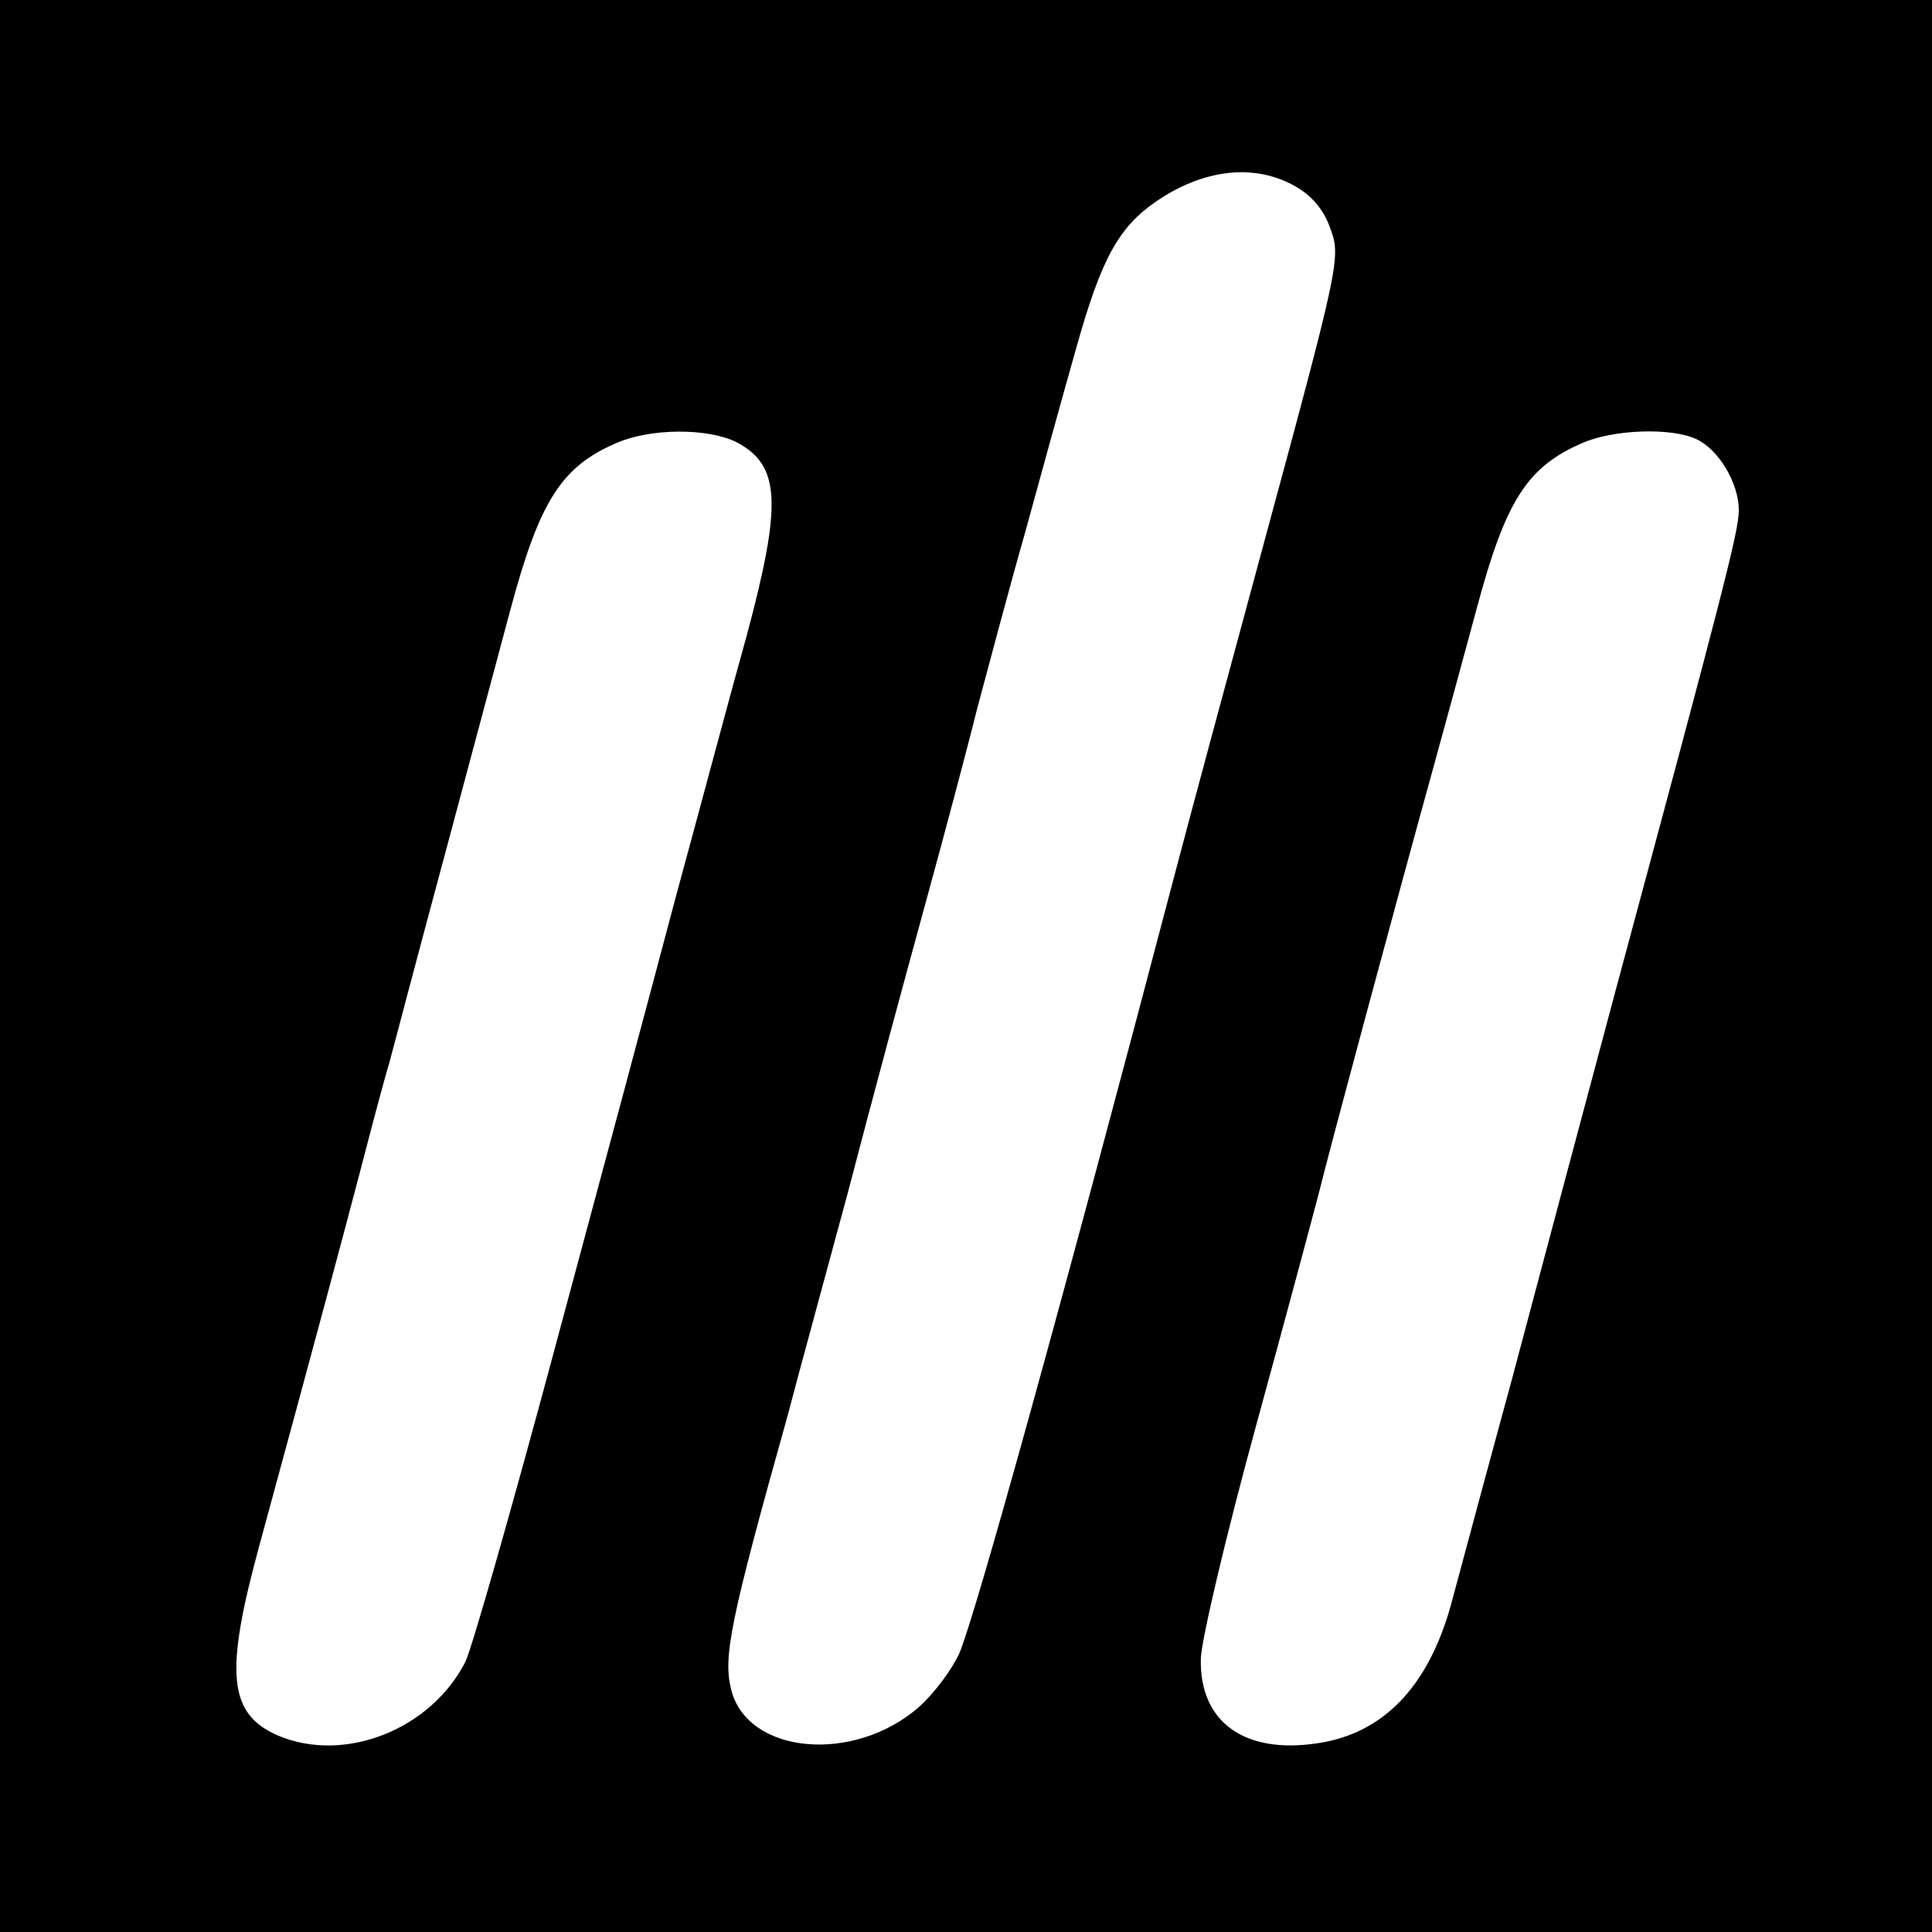 <?xml version="1.0" standalone="no"?>
<!DOCTYPE svg PUBLIC "-//W3C//DTD SVG 20010904//EN"
 "http://www.w3.org/TR/2001/REC-SVG-20010904/DTD/svg10.dtd">
<svg version="1.0" xmlns="http://www.w3.org/2000/svg"
 width="260pt" height="260pt" viewBox="0 0 260 260"
 preserveAspectRatio="xMidYMid meet">
<g transform="translate(0,260) scale(0.1,-0.1)"
fill="#000000" stroke="none">
<path d="M0 1300 l0 -1300 1300 0 1300 0 0 1300 0 1300 -1300 0 -1300 0 0
-1300z m1740 1051 c23 -12 40 -31 49 -55 16 -43 17 -39 -96 -456 -41 -151 -90
-333 -109 -405 -159 -605 -272 -1011 -293 -1060 -10 -22 -34 -54 -54 -72 -88
-77 -231 -64 -253 23 -11 44 -2 91 76 369 10 39 47 174 81 300 33 127 81 304
106 395 25 91 56 208 69 260 14 52 42 158 64 235 21 77 52 189 69 249 33 117
56 160 107 195 63 43 130 51 184 22z m-749 -346 c59 -31 62 -81 14 -260 -20
-71 -62 -229 -95 -350 -32 -121 -106 -397 -164 -612 -58 -216 -112 -405 -120
-420 -47 -91 -162 -136 -251 -99 -68 29 -73 84 -26 256 76 279 114 421 136
505 13 50 30 115 39 145 8 30 42 159 76 285 34 127 73 273 87 325 39 145 68
192 143 224 46 20 123 20 161 1z m1292 4 c30 -14 57 -59 57 -96 0 -28 -23
-116 -165 -643 -42 -157 -105 -393 -140 -525 -36 -132 -73 -270 -83 -307 -31
-109 -91 -171 -179 -184 -99 -15 -159 29 -157 114 1 26 34 166 74 312 40 146
78 288 85 315 15 61 105 395 152 565 19 69 46 168 60 220 39 146 68 192 143
224 41 18 119 21 153 5z"/>
</g>
</svg>
